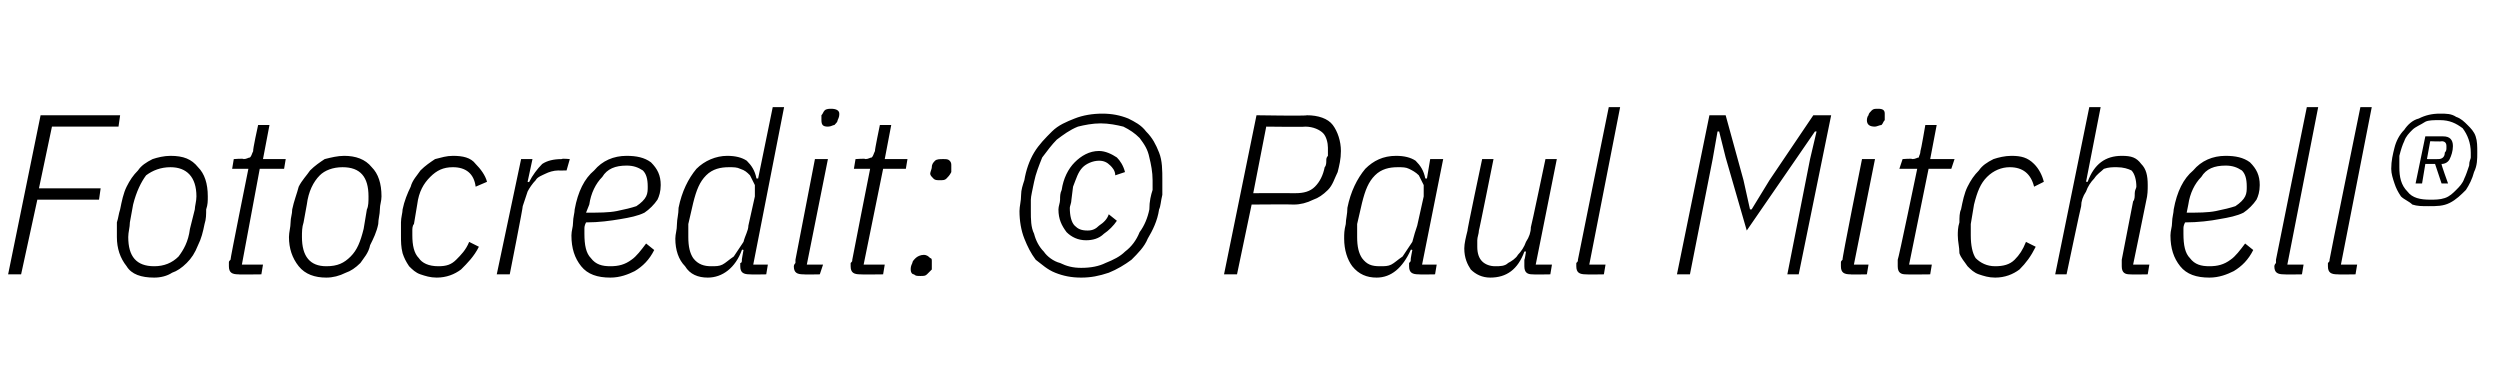 <?xml version="1.0" standalone="no"?><!DOCTYPE svg PUBLIC "-//W3C//DTD SVG 1.1//EN" "http://www.w3.org/Graphics/SVG/1.1/DTD/svg11.dtd"><svg xmlns="http://www.w3.org/2000/svg" version="1.1" width="154px" height="24.1px" viewBox="0 -6 154 24.1" style="top:-6px">  <desc>Fotocredit: © Paul Mitchell®</desc>  <defs/>  <g id="Polygon152583">    <path d="M 0.5 10.9 L 2.5 1.1 L 7.4 1.1 L 7.3 1.8 L 3.2 1.8 L 2.4 5.6 L 6.2 5.6 L 6.1 6.3 L 2.3 6.3 L 1.3 10.9 L 0.5 10.9 Z M 9.5 11.1 C 8.7 11.1 8.1 10.9 7.8 10.4 C 7.4 9.9 7.2 9.3 7.2 8.6 C 7.2 8.3 7.2 8 7.2 7.7 C 7.3 7.4 7.3 7.2 7.4 6.9 C 7.5 6.4 7.6 5.9 7.8 5.5 C 8 5.1 8.2 4.8 8.5 4.5 C 8.7 4.2 9 4 9.4 3.8 C 9.7 3.7 10.1 3.6 10.5 3.6 C 11.3 3.6 11.8 3.8 12.2 4.3 C 12.6 4.7 12.8 5.3 12.8 6.1 C 12.8 6.4 12.8 6.6 12.7 6.9 C 12.7 7.2 12.7 7.5 12.6 7.8 C 12.5 8.3 12.4 8.7 12.2 9.1 C 12 9.6 11.8 9.9 11.5 10.2 C 11.2 10.5 10.9 10.7 10.6 10.8 C 10.3 11 9.9 11.1 9.5 11.1 Z M 7.9 8.6 C 7.9 9.8 8.4 10.4 9.5 10.4 C 10.1 10.4 10.6 10.2 11 9.8 C 11.3 9.4 11.6 8.9 11.7 8.1 C 11.7 8.1 12 6.9 12 6.9 C 12 6.7 12.1 6.4 12.1 6.1 C 12.1 4.9 11.5 4.3 10.5 4.3 C 9.9 4.3 9.4 4.5 9 4.8 C 8.7 5.2 8.4 5.8 8.2 6.6 C 8.2 6.6 8 7.7 8 7.7 C 8 8 7.9 8.3 7.9 8.6 C 7.9 8.6 7.9 8.6 7.9 8.6 Z M 14.7 10.9 C 14.3 10.9 14.1 10.8 14.1 10.4 C 14.1 10.4 14.1 10.3 14.1 10.2 C 14.1 10.1 14.1 10.1 14.2 10 C 14.17 10 15.3 4.4 15.3 4.4 L 14.3 4.4 L 14.4 3.8 C 14.4 3.8 15.02 3.75 15 3.8 C 15.2 3.8 15.3 3.7 15.4 3.7 C 15.5 3.6 15.5 3.5 15.6 3.3 C 15.55 3.28 15.9 1.7 15.9 1.7 L 16.6 1.7 L 16.2 3.8 L 17.6 3.8 L 17.5 4.4 L 16 4.4 L 14.9 10.3 L 16.2 10.3 L 16.1 10.9 C 16.1 10.9 14.67 10.92 14.7 10.9 Z M 20.1 11.1 C 19.4 11.1 18.8 10.9 18.4 10.4 C 18 9.9 17.8 9.3 17.8 8.6 C 17.8 8.3 17.9 8 17.9 7.7 C 17.9 7.4 18 7.2 18 6.9 C 18.1 6.4 18.3 5.9 18.4 5.5 C 18.6 5.1 18.9 4.8 19.1 4.5 C 19.4 4.2 19.7 4 20 3.8 C 20.4 3.7 20.8 3.6 21.2 3.6 C 21.9 3.6 22.5 3.8 22.9 4.3 C 23.3 4.7 23.5 5.3 23.5 6.1 C 23.5 6.4 23.4 6.6 23.4 6.9 C 23.4 7.2 23.3 7.5 23.3 7.8 C 23.2 8.3 23 8.7 22.8 9.1 C 22.7 9.6 22.4 9.9 22.2 10.2 C 21.9 10.5 21.6 10.7 21.3 10.8 C 20.9 11 20.5 11.1 20.1 11.1 Z M 18.6 8.6 C 18.6 9.8 19.1 10.4 20.1 10.4 C 20.8 10.4 21.2 10.2 21.6 9.8 C 22 9.4 22.2 8.9 22.4 8.1 C 22.4 8.1 22.6 6.9 22.6 6.9 C 22.7 6.7 22.7 6.4 22.7 6.1 C 22.7 4.9 22.2 4.3 21.1 4.3 C 20.5 4.3 20 4.5 19.7 4.8 C 19.3 5.2 19 5.8 18.9 6.6 C 18.9 6.6 18.7 7.7 18.7 7.7 C 18.6 8 18.6 8.3 18.6 8.6 C 18.6 8.6 18.6 8.6 18.6 8.6 Z M 26.9 11.1 C 26.5 11.1 26.2 11 25.9 10.9 C 25.6 10.8 25.4 10.6 25.2 10.4 C 25 10.1 24.9 9.9 24.8 9.6 C 24.7 9.2 24.7 8.9 24.7 8.5 C 24.7 8.3 24.7 8 24.7 7.7 C 24.7 7.4 24.8 7.1 24.8 6.9 C 24.9 6.4 25.1 5.9 25.3 5.5 C 25.4 5.1 25.7 4.8 25.9 4.5 C 26.2 4.2 26.5 4 26.8 3.8 C 27.2 3.7 27.5 3.6 27.9 3.6 C 28.5 3.6 29 3.7 29.3 4.1 C 29.6 4.4 29.9 4.8 30 5.2 C 30 5.2 29.3 5.5 29.3 5.5 C 29.2 4.7 28.7 4.3 27.9 4.3 C 27.3 4.3 26.9 4.5 26.5 4.9 C 26.1 5.3 25.8 5.8 25.7 6.6 C 25.7 6.6 25.5 7.8 25.5 7.8 C 25.4 7.9 25.4 8.1 25.4 8.2 C 25.4 8.3 25.4 8.4 25.4 8.5 C 25.4 9.1 25.5 9.6 25.8 9.9 C 26 10.2 26.4 10.4 27 10.4 C 27.5 10.4 27.8 10.3 28.1 10 C 28.4 9.7 28.7 9.4 28.9 8.9 C 28.9 8.9 29.5 9.2 29.5 9.2 C 29.2 9.8 28.8 10.2 28.4 10.6 C 28 10.9 27.5 11.1 26.9 11.1 Z M 30.6 10.9 L 32.1 3.8 L 32.8 3.8 L 32.5 5.2 C 32.5 5.2 32.62 5.24 32.6 5.2 C 32.8 4.8 33.1 4.4 33.4 4.1 C 33.7 3.9 34.1 3.8 34.6 3.8 C 34.62 3.75 35.1 3.8 35.1 3.8 L 34.9 4.5 C 34.9 4.5 34.38 4.51 34.4 4.5 C 34.1 4.5 33.8 4.6 33.6 4.7 C 33.4 4.8 33.1 4.9 33 5.1 C 32.8 5.3 32.6 5.6 32.5 5.8 C 32.4 6.1 32.3 6.4 32.2 6.7 C 32.23 6.71 31.4 10.9 31.4 10.9 L 30.6 10.9 Z M 37.6 11.1 C 36.8 11.1 36.2 10.9 35.8 10.4 C 35.4 9.9 35.2 9.3 35.2 8.5 C 35.2 8.2 35.3 8 35.3 7.7 C 35.3 7.4 35.4 7.1 35.4 6.9 C 35.6 5.8 36 5 36.6 4.5 C 37.1 3.9 37.8 3.6 38.6 3.6 C 39.2 3.6 39.7 3.7 40.1 4 C 40.5 4.4 40.7 4.8 40.7 5.4 C 40.7 5.8 40.6 6.1 40.5 6.3 C 40.3 6.6 40 6.9 39.7 7.1 C 39.3 7.3 38.8 7.4 38.2 7.5 C 37.6 7.6 36.9 7.7 36.1 7.7 C 36 7.9 36 8 36 8.1 C 36 8.3 36 8.4 36 8.4 C 36 9.1 36.1 9.6 36.4 9.9 C 36.7 10.3 37.1 10.4 37.6 10.4 C 38.1 10.4 38.5 10.3 38.9 10 C 39.2 9.8 39.5 9.4 39.8 9 C 39.8 9 40.3 9.4 40.3 9.4 C 40 10 39.6 10.4 39.1 10.7 C 38.7 10.9 38.2 11.1 37.6 11.1 Z M 38.6 4.2 C 37.9 4.2 37.4 4.4 37.1 4.9 C 36.7 5.3 36.4 5.9 36.3 6.6 C 36.3 6.6 36.1 7.1 36.1 7.1 C 36.9 7.1 37.5 7.1 38 7 C 38.5 6.9 38.9 6.8 39.2 6.7 C 39.5 6.5 39.7 6.3 39.8 6.1 C 39.9 5.9 39.9 5.7 39.9 5.5 C 39.9 5 39.8 4.7 39.6 4.5 C 39.3 4.3 39 4.2 38.6 4.2 Z M 46.2 10.9 C 45.8 10.9 45.6 10.8 45.6 10.4 C 45.6 10.4 45.6 10.3 45.6 10.2 C 45.7 10.2 45.7 10.1 45.7 10 C 45.68 10.05 45.8 9.4 45.8 9.4 C 45.8 9.4 45.72 9.35 45.7 9.4 C 45.3 10.5 44.5 11.1 43.6 11.1 C 43 11.1 42.5 10.9 42.2 10.4 C 41.8 10 41.6 9.4 41.6 8.7 C 41.6 8.4 41.7 8.2 41.7 7.8 C 41.7 7.5 41.8 7.2 41.8 6.8 C 42 5.8 42.4 5 42.9 4.4 C 43.4 3.9 44.1 3.6 44.8 3.6 C 45.3 3.6 45.7 3.7 46 3.9 C 46.3 4.2 46.5 4.5 46.6 5 C 46.61 4.98 46.7 5 46.7 5 L 47.6 0.6 L 48.3 0.6 L 46.4 10.3 L 47.3 10.3 L 47.2 10.9 C 47.2 10.9 46.2 10.92 46.2 10.9 Z M 43.8 10.4 C 44.1 10.4 44.3 10.4 44.5 10.3 C 44.7 10.2 44.9 10 45.2 9.8 C 45.4 9.5 45.6 9.2 45.8 8.9 C 45.9 8.5 46.1 8.2 46.1 7.9 C 46.1 7.9 46.5 6.1 46.5 6.1 C 46.5 5.8 46.5 5.6 46.5 5.4 C 46.4 5.2 46.3 5 46.2 4.8 C 46 4.6 45.9 4.5 45.6 4.4 C 45.4 4.3 45.2 4.3 44.9 4.3 C 44.4 4.3 43.9 4.4 43.5 4.8 C 43.1 5.2 42.9 5.7 42.7 6.5 C 42.7 6.5 42.4 7.8 42.4 7.8 C 42.4 7.9 42.4 8 42.4 8.2 C 42.4 8.3 42.4 8.4 42.4 8.6 C 42.4 9.2 42.5 9.6 42.7 9.9 C 43 10.3 43.4 10.4 43.8 10.4 Z M 51 1.8 C 50.7 1.8 50.6 1.7 50.6 1.4 C 50.6 1.4 50.6 1.2 50.6 1.1 C 50.7 1 50.7 0.9 50.8 0.8 C 50.9 0.7 51.1 0.7 51.2 0.7 C 51.5 0.7 51.7 0.8 51.7 1 C 51.7 1.1 51.7 1.2 51.6 1.4 C 51.6 1.5 51.5 1.6 51.4 1.7 C 51.3 1.7 51.2 1.8 51 1.8 Z M 49.5 10.9 C 49.1 10.9 48.9 10.8 48.9 10.4 C 48.9 10.4 48.9 10.3 49 10.2 C 49 10.1 49 10.1 49 10 C 49 10 50.2 3.8 50.2 3.8 L 51 3.8 L 49.7 10.3 L 50.7 10.3 L 50.5 10.9 C 50.5 10.9 49.5 10.92 49.5 10.9 Z M 53 10.9 C 52.6 10.9 52.4 10.8 52.4 10.4 C 52.4 10.4 52.4 10.3 52.4 10.2 C 52.5 10.1 52.5 10.1 52.5 10 C 52.49 10 53.6 4.4 53.6 4.4 L 52.6 4.4 L 52.7 3.8 C 52.7 3.8 53.34 3.75 53.3 3.8 C 53.5 3.8 53.6 3.7 53.7 3.7 C 53.8 3.6 53.8 3.5 53.9 3.3 C 53.87 3.28 54.2 1.7 54.2 1.7 L 54.9 1.7 L 54.5 3.8 L 55.9 3.8 L 55.8 4.4 L 54.4 4.4 L 53.2 10.3 L 54.5 10.3 L 54.4 10.9 C 54.4 10.9 52.99 10.92 53 10.9 Z M 56.7 11 C 56.5 11 56.4 11 56.3 10.9 C 56.2 10.9 56.1 10.8 56.1 10.6 C 56.1 10.5 56.1 10.4 56.2 10.2 C 56.2 10.1 56.3 10 56.4 9.9 C 56.5 9.8 56.7 9.7 56.9 9.7 C 57.1 9.7 57.2 9.8 57.3 9.9 C 57.4 9.9 57.4 10 57.4 10.1 C 57.4 10.3 57.4 10.4 57.4 10.6 C 57.3 10.7 57.2 10.8 57.1 10.9 C 57 11 56.9 11 56.7 11 Z M 57.9 5.1 C 57.7 5.1 57.6 5.1 57.5 5 C 57.4 4.9 57.3 4.8 57.3 4.7 C 57.3 4.6 57.4 4.4 57.4 4.3 C 57.4 4.1 57.5 4 57.6 3.9 C 57.7 3.8 57.9 3.8 58.1 3.8 C 58.3 3.8 58.4 3.8 58.5 3.9 C 58.6 4 58.6 4.1 58.6 4.2 C 58.6 4.3 58.6 4.5 58.6 4.6 C 58.5 4.8 58.4 4.9 58.3 5 C 58.2 5.1 58.1 5.1 57.9 5.1 Z M 66.6 10.5 C 67.2 10.5 67.7 10.4 68.1 10.2 C 68.6 10 69 9.8 69.3 9.5 C 69.7 9.2 70 8.8 70.2 8.3 C 70.5 7.9 70.7 7.4 70.8 6.9 C 70.8 6.4 70.9 6 71 5.7 C 71 5.5 71 5.3 71 5.1 C 71 4.6 70.9 4.1 70.8 3.7 C 70.7 3.2 70.5 2.9 70.2 2.5 C 69.9 2.2 69.6 2 69.2 1.8 C 68.8 1.7 68.3 1.6 67.8 1.6 C 67.3 1.6 66.8 1.7 66.4 1.8 C 65.9 2 65.5 2.3 65.1 2.6 C 64.8 2.9 64.5 3.3 64.2 3.7 C 64 4.2 63.8 4.7 63.7 5.2 C 63.6 5.7 63.5 6.1 63.5 6.3 C 63.5 6.6 63.5 6.8 63.5 7 C 63.5 7.5 63.5 8 63.7 8.4 C 63.8 8.8 64 9.2 64.3 9.5 C 64.5 9.8 64.9 10.1 65.3 10.2 C 65.7 10.4 66.1 10.5 66.6 10.5 Z M 66.6 11.1 C 66 11.1 65.5 11 65 10.8 C 64.5 10.6 64.2 10.3 63.8 10 C 63.5 9.6 63.3 9.2 63.1 8.7 C 62.9 8.2 62.8 7.6 62.8 7 C 62.8 6.7 62.9 6.4 62.9 6 C 62.9 5.7 63 5.4 63.1 5.1 C 63.2 4.5 63.4 3.9 63.7 3.4 C 64 2.9 64.4 2.5 64.8 2.1 C 65.2 1.7 65.7 1.5 66.2 1.3 C 66.7 1.1 67.3 1 67.9 1 C 68.5 1 69 1.1 69.5 1.3 C 69.9 1.5 70.3 1.7 70.6 2.1 C 71 2.5 71.2 2.9 71.4 3.4 C 71.6 3.9 71.6 4.5 71.6 5.1 C 71.6 5.4 71.6 5.7 71.6 6 C 71.5 6.4 71.5 6.7 71.4 6.9 C 71.3 7.6 71 8.2 70.7 8.7 C 70.5 9.2 70.1 9.6 69.7 10 C 69.3 10.3 68.8 10.6 68.3 10.8 C 67.7 11 67.2 11.1 66.6 11.1 Z M 66.9 8.8 C 66.4 8.8 66 8.6 65.7 8.3 C 65.4 7.9 65.2 7.5 65.2 6.9 C 65.2 6.7 65.3 6.5 65.3 6.3 C 65.3 6.1 65.3 5.9 65.4 5.7 C 65.5 5 65.8 4.4 66.2 4 C 66.6 3.6 67.1 3.3 67.7 3.3 C 68.1 3.3 68.5 3.5 68.8 3.7 C 69 3.9 69.2 4.2 69.3 4.6 C 69.3 4.6 68.7 4.8 68.7 4.8 C 68.7 4.5 68.5 4.3 68.4 4.2 C 68.2 4 68 3.9 67.7 3.9 C 67.3 3.9 66.9 4.1 66.7 4.3 C 66.4 4.6 66.3 5 66.1 5.5 C 66.1 5.5 66 6.3 66 6.3 C 66 6.5 65.9 6.7 65.9 6.8 C 65.9 7.3 66 7.7 66.2 7.9 C 66.4 8.1 66.6 8.2 67 8.2 C 67.3 8.2 67.5 8.1 67.7 7.9 C 68 7.7 68.2 7.5 68.3 7.2 C 68.3 7.2 68.8 7.6 68.8 7.6 C 68.6 7.9 68.3 8.2 68 8.4 C 67.7 8.7 67.3 8.8 66.9 8.8 Z M 75.4 10.9 L 77.4 1.1 C 77.4 1.1 80.5 1.15 80.5 1.1 C 81.2 1.1 81.8 1.3 82.1 1.7 C 82.4 2.1 82.6 2.7 82.6 3.3 C 82.6 3.8 82.5 4.2 82.4 4.6 C 82.2 5 82.1 5.4 81.8 5.7 C 81.5 6 81.2 6.2 80.9 6.3 C 80.5 6.5 80.1 6.6 79.7 6.6 C 79.69 6.58 77.1 6.6 77.1 6.6 L 76.2 10.9 L 75.4 10.9 Z M 77.2 5.9 C 77.2 5.9 79.8 5.89 79.8 5.9 C 80.3 5.9 80.7 5.8 81 5.5 C 81.3 5.2 81.5 4.8 81.6 4.3 C 81.7 4.2 81.7 4 81.7 3.9 C 81.7 3.8 81.7 3.7 81.8 3.6 C 81.8 3.5 81.8 3.4 81.8 3.3 C 81.8 3.3 81.8 3.2 81.8 3.1 C 81.8 2.8 81.7 2.4 81.5 2.2 C 81.3 2 80.9 1.8 80.4 1.8 C 80.43 1.83 78 1.8 78 1.8 L 77.2 5.9 Z M 87.4 10.9 C 87 10.9 86.8 10.8 86.8 10.4 C 86.8 10.4 86.8 10.3 86.8 10.2 C 86.9 10.1 86.9 10.1 86.9 10 C 86.88 9.99 87 9.4 87 9.4 C 87 9.4 86.91 9.35 86.9 9.4 C 86.4 10.5 85.7 11.1 84.8 11.1 C 84.2 11.1 83.7 10.9 83.3 10.4 C 83 10 82.8 9.4 82.8 8.7 C 82.8 8.4 82.8 8.2 82.9 7.8 C 82.9 7.5 83 7.2 83 6.8 C 83.2 5.8 83.6 5 84.1 4.4 C 84.6 3.9 85.2 3.6 86 3.6 C 86.5 3.6 86.9 3.7 87.2 3.9 C 87.5 4.2 87.7 4.5 87.8 5 C 87.79 4.98 87.9 5 87.9 5 L 88.1 3.8 L 88.9 3.8 L 87.6 10.3 L 88.5 10.3 L 88.4 10.9 C 88.4 10.9 87.39 10.92 87.4 10.9 Z M 85 10.4 C 85.3 10.4 85.5 10.4 85.7 10.3 C 85.9 10.2 86.1 10 86.4 9.8 C 86.6 9.5 86.8 9.2 87 8.9 C 87.1 8.5 87.2 8.2 87.3 7.9 C 87.3 7.9 87.7 6.1 87.7 6.1 C 87.7 5.8 87.7 5.6 87.7 5.4 C 87.6 5.2 87.5 5 87.4 4.8 C 87.2 4.6 87 4.5 86.8 4.4 C 86.6 4.3 86.4 4.3 86.1 4.3 C 85.6 4.3 85.1 4.4 84.7 4.8 C 84.3 5.2 84.1 5.7 83.9 6.5 C 83.9 6.5 83.6 7.8 83.6 7.8 C 83.6 7.9 83.6 8 83.6 8.2 C 83.6 8.3 83.6 8.4 83.6 8.6 C 83.6 9.2 83.7 9.6 83.9 9.9 C 84.2 10.3 84.5 10.4 85 10.4 Z M 92 3.8 C 92 3.8 91.11 8.24 91.1 8.2 C 91.1 8.4 91 8.6 91 8.8 C 91 8.9 91 9.1 91 9.2 C 91 9.6 91.1 9.9 91.3 10.1 C 91.5 10.3 91.8 10.4 92.1 10.4 C 92.4 10.4 92.7 10.4 92.9 10.2 C 93.1 10.1 93.4 9.9 93.5 9.7 C 93.7 9.5 93.9 9.2 94 8.9 C 94.2 8.6 94.3 8.3 94.3 8 C 94.33 7.96 95.2 3.8 95.2 3.8 L 95.9 3.8 L 94.6 10.3 L 95.6 10.3 L 95.5 10.9 C 95.5 10.9 94.43 10.92 94.4 10.9 C 94.1 10.9 93.9 10.8 93.9 10.4 C 93.9 10.4 93.9 10.3 93.9 10.2 C 93.9 10.1 93.9 10.1 93.9 10 C 93.93 9.99 94 9.5 94 9.5 C 94 9.5 93.93 9.48 93.9 9.5 C 93.5 10.6 92.8 11.1 91.8 11.1 C 91.3 11.1 90.9 10.9 90.6 10.6 C 90.4 10.3 90.2 9.9 90.2 9.3 C 90.2 9 90.3 8.6 90.4 8.2 C 90.36 8.23 91.3 3.8 91.3 3.8 L 92 3.8 Z M 97.7 10.9 C 97.3 10.9 97.1 10.8 97.1 10.4 C 97.1 10.4 97.1 10.3 97.1 10.2 C 97.2 10.1 97.2 10.1 97.2 10 C 97.19 10 99.1 0.6 99.1 0.6 L 99.8 0.6 L 97.9 10.3 L 98.9 10.3 L 98.8 10.9 C 98.8 10.9 97.69 10.92 97.7 10.9 Z M 111.5 3.8 L 111.9 2.1 L 111.8 2.1 L 110.7 3.7 L 107.6 8.2 L 106.3 3.7 L 105.9 2.1 L 105.8 2.1 L 105.5 3.8 L 104.1 10.9 L 103.3 10.9 L 105.3 1.1 L 106.3 1.1 L 107.4 5.1 L 107.8 6.9 L 107.9 6.9 L 109 5.1 L 111.7 1.1 L 112.8 1.1 L 110.8 10.9 L 110.1 10.9 L 111.5 3.8 Z M 115.5 1.8 C 115.2 1.8 115 1.7 115 1.4 C 115 1.4 115 1.2 115.1 1.1 C 115.1 1 115.2 0.9 115.3 0.8 C 115.4 0.7 115.5 0.7 115.7 0.7 C 116 0.7 116.1 0.8 116.1 1 C 116.1 1.1 116.1 1.2 116.1 1.4 C 116 1.5 116 1.6 115.9 1.7 C 115.8 1.7 115.6 1.8 115.5 1.8 Z M 114 10.9 C 113.6 10.9 113.4 10.8 113.4 10.4 C 113.4 10.4 113.4 10.3 113.4 10.2 C 113.4 10.1 113.4 10.1 113.5 10 C 113.45 10 114.7 3.8 114.7 3.8 L 115.5 3.8 L 114.2 10.3 L 115.1 10.3 L 115 10.9 C 115 10.9 113.96 10.92 114 10.9 Z M 117.4 10.9 C 117.1 10.9 116.9 10.8 116.9 10.4 C 116.9 10.4 116.9 10.3 116.9 10.2 C 116.9 10.1 116.9 10.1 116.9 10 C 116.94 10 118.1 4.4 118.1 4.4 L 117 4.4 L 117.2 3.8 C 117.2 3.8 117.79 3.75 117.8 3.8 C 118 3.8 118.1 3.7 118.2 3.7 C 118.2 3.6 118.3 3.5 118.3 3.3 C 118.33 3.28 118.6 1.7 118.6 1.7 L 119.3 1.7 L 118.9 3.8 L 120.4 3.8 L 120.2 4.4 L 118.8 4.4 L 117.6 10.3 L 119 10.3 L 118.9 10.9 C 118.9 10.9 117.44 10.92 117.4 10.9 Z M 122.9 11.1 C 122.5 11.1 122.2 11 121.9 10.9 C 121.6 10.8 121.4 10.6 121.2 10.4 C 121 10.1 120.8 9.9 120.7 9.6 C 120.7 9.2 120.6 8.9 120.6 8.5 C 120.6 8.3 120.6 8 120.7 7.7 C 120.7 7.4 120.7 7.1 120.8 6.9 C 120.9 6.4 121 5.9 121.2 5.5 C 121.4 5.1 121.6 4.8 121.9 4.5 C 122.1 4.2 122.4 4 122.8 3.8 C 123.1 3.7 123.5 3.6 123.9 3.6 C 124.5 3.6 124.9 3.7 125.3 4.1 C 125.6 4.4 125.8 4.8 125.9 5.2 C 125.9 5.2 125.3 5.5 125.3 5.5 C 125.1 4.7 124.6 4.3 123.8 4.3 C 123.3 4.3 122.8 4.5 122.4 4.9 C 122 5.3 121.8 5.8 121.6 6.6 C 121.6 6.6 121.4 7.8 121.4 7.8 C 121.4 7.9 121.4 8.1 121.4 8.2 C 121.4 8.3 121.4 8.4 121.4 8.5 C 121.4 9.1 121.5 9.6 121.7 9.9 C 122 10.2 122.4 10.4 122.9 10.4 C 123.4 10.4 123.8 10.3 124.1 10 C 124.4 9.7 124.6 9.4 124.8 8.9 C 124.8 8.9 125.4 9.2 125.4 9.2 C 125.1 9.8 124.8 10.2 124.4 10.6 C 124 10.9 123.5 11.1 122.9 11.1 Z M 128.7 0.6 L 129.4 0.6 L 128.5 5.2 C 128.5 5.2 128.59 5.19 128.6 5.2 C 129 4.1 129.7 3.6 130.7 3.6 C 131.3 3.6 131.6 3.7 131.9 4.1 C 132.2 4.4 132.3 4.8 132.3 5.4 C 132.3 5.7 132.3 6 132.2 6.4 C 132.2 6.44 131.4 10.3 131.4 10.3 L 132.4 10.3 L 132.3 10.9 C 132.3 10.9 131.23 10.92 131.2 10.9 C 130.9 10.9 130.7 10.8 130.7 10.4 C 130.7 10.4 130.7 10.3 130.7 10.2 C 130.7 10.1 130.7 10.1 130.7 10 C 130.7 10 131.4 6.4 131.4 6.4 C 131.5 6.3 131.5 6.1 131.5 5.9 C 131.5 5.7 131.6 5.6 131.6 5.5 C 131.6 5.1 131.5 4.7 131.3 4.5 C 131.1 4.4 130.8 4.3 130.4 4.3 C 130.1 4.3 129.9 4.3 129.6 4.4 C 129.4 4.6 129.2 4.7 129 5 C 128.8 5.2 128.6 5.5 128.5 5.8 C 128.3 6.1 128.2 6.4 128.2 6.7 C 128.18 6.71 127.3 10.9 127.3 10.9 L 126.6 10.9 L 128.7 0.6 Z M 136.1 11.1 C 135.3 11.1 134.7 10.9 134.3 10.4 C 133.9 9.9 133.7 9.3 133.7 8.5 C 133.7 8.2 133.8 8 133.8 7.7 C 133.8 7.4 133.9 7.1 133.9 6.9 C 134.1 5.8 134.5 5 135.1 4.5 C 135.6 3.9 136.3 3.6 137.1 3.6 C 137.7 3.6 138.2 3.7 138.6 4 C 139 4.4 139.2 4.8 139.2 5.4 C 139.2 5.8 139.1 6.1 139 6.3 C 138.8 6.6 138.5 6.9 138.2 7.1 C 137.8 7.3 137.3 7.4 136.7 7.5 C 136.2 7.6 135.4 7.7 134.6 7.7 C 134.5 7.9 134.5 8 134.5 8.1 C 134.5 8.3 134.5 8.4 134.5 8.4 C 134.5 9.1 134.6 9.6 134.9 9.9 C 135.2 10.3 135.6 10.4 136.1 10.4 C 136.6 10.4 137 10.3 137.4 10 C 137.7 9.8 138 9.4 138.3 9 C 138.3 9 138.8 9.4 138.8 9.4 C 138.5 10 138.1 10.4 137.6 10.7 C 137.2 10.9 136.7 11.1 136.1 11.1 Z M 137.1 4.2 C 136.4 4.2 135.9 4.4 135.6 4.9 C 135.2 5.3 134.9 5.9 134.8 6.6 C 134.8 6.6 134.7 7.1 134.7 7.1 C 135.4 7.1 136 7.1 136.5 7 C 137 6.9 137.4 6.8 137.7 6.7 C 138 6.5 138.2 6.3 138.3 6.1 C 138.4 5.9 138.4 5.7 138.4 5.5 C 138.4 5 138.3 4.7 138.1 4.5 C 137.8 4.3 137.5 4.2 137.1 4.2 Z M 140.7 10.9 C 140.3 10.9 140.1 10.8 140.1 10.4 C 140.1 10.4 140.1 10.3 140.2 10.2 C 140.2 10.1 140.2 10.1 140.2 10 C 140.19 10 142.1 0.6 142.1 0.6 L 142.8 0.6 L 140.9 10.3 L 141.9 10.3 L 141.8 10.9 C 141.8 10.9 140.7 10.92 140.7 10.9 Z M 144 10.9 C 143.6 10.9 143.4 10.8 143.4 10.4 C 143.4 10.4 143.4 10.3 143.4 10.2 C 143.5 10.1 143.5 10.1 143.5 10 C 143.48 10 145.4 0.6 145.4 0.6 L 146.1 0.6 L 144.2 10.3 L 145.2 10.3 L 145.1 10.9 C 145.1 10.9 143.99 10.92 144 10.9 Z M 149.6 6.7 C 149.2 6.7 148.9 6.7 148.6 6.6 C 148.4 6.4 148.1 6.3 147.9 6.1 C 147.7 5.8 147.6 5.6 147.5 5.3 C 147.4 5 147.3 4.7 147.3 4.4 C 147.3 3.9 147.4 3.5 147.5 3.1 C 147.6 2.7 147.8 2.3 148.1 2 C 148.3 1.7 148.6 1.4 149 1.3 C 149.4 1.1 149.8 1 150.3 1 C 150.7 1 151 1 151.3 1.2 C 151.6 1.3 151.8 1.5 152 1.7 C 152.2 1.9 152.4 2.1 152.5 2.4 C 152.6 2.7 152.6 3 152.6 3.4 C 152.6 3.8 152.6 4.2 152.4 4.6 C 152.3 5 152.1 5.4 151.9 5.7 C 151.6 6 151.3 6.3 150.9 6.5 C 150.5 6.7 150.1 6.7 149.6 6.7 Z M 149.7 6.3 C 150 6.3 150.3 6.3 150.6 6.2 C 150.9 6.1 151.1 5.9 151.3 5.7 C 151.5 5.5 151.7 5.3 151.8 5 C 151.9 4.8 152 4.5 152.1 4.2 C 152.1 3.9 152.2 3.8 152.2 3.7 C 152.2 3.6 152.2 3.5 152.2 3.4 C 152.2 2.8 152 2.3 151.7 1.9 C 151.3 1.6 150.9 1.4 150.3 1.4 C 149.9 1.4 149.6 1.4 149.4 1.5 C 149.1 1.7 148.8 1.8 148.6 2 C 148.4 2.2 148.2 2.4 148.1 2.7 C 148 2.9 147.9 3.2 147.8 3.6 C 147.8 3.8 147.8 4 147.8 4.1 C 147.8 4.2 147.8 4.3 147.8 4.3 C 147.8 4.9 147.9 5.4 148.3 5.8 C 148.6 6.2 149.1 6.3 149.7 6.3 Z M 149.2 5.3 L 148.8 5.3 L 149.4 2.4 C 149.4 2.4 150.46 2.39 150.5 2.4 C 150.9 2.4 151.1 2.6 151.1 3 C 151.1 3.3 151 3.6 150.9 3.8 C 150.8 4 150.6 4.1 150.4 4.1 C 150.37 4.12 150.8 5.3 150.8 5.3 L 150.4 5.3 L 150 4.1 L 149.4 4.1 L 149.2 5.3 Z M 150.2 3.8 C 150.4 3.8 150.6 3.7 150.6 3.4 C 150.7 3.3 150.7 3.2 150.7 3.1 C 150.7 3.1 150.7 3 150.7 3 C 150.7 2.8 150.6 2.7 150.4 2.7 C 150.4 2.73 149.7 2.7 149.7 2.7 L 149.5 3.8 C 149.5 3.8 150.19 3.81 150.2 3.8 Z " stroke="none" fill="#000"/>  </g></svg>